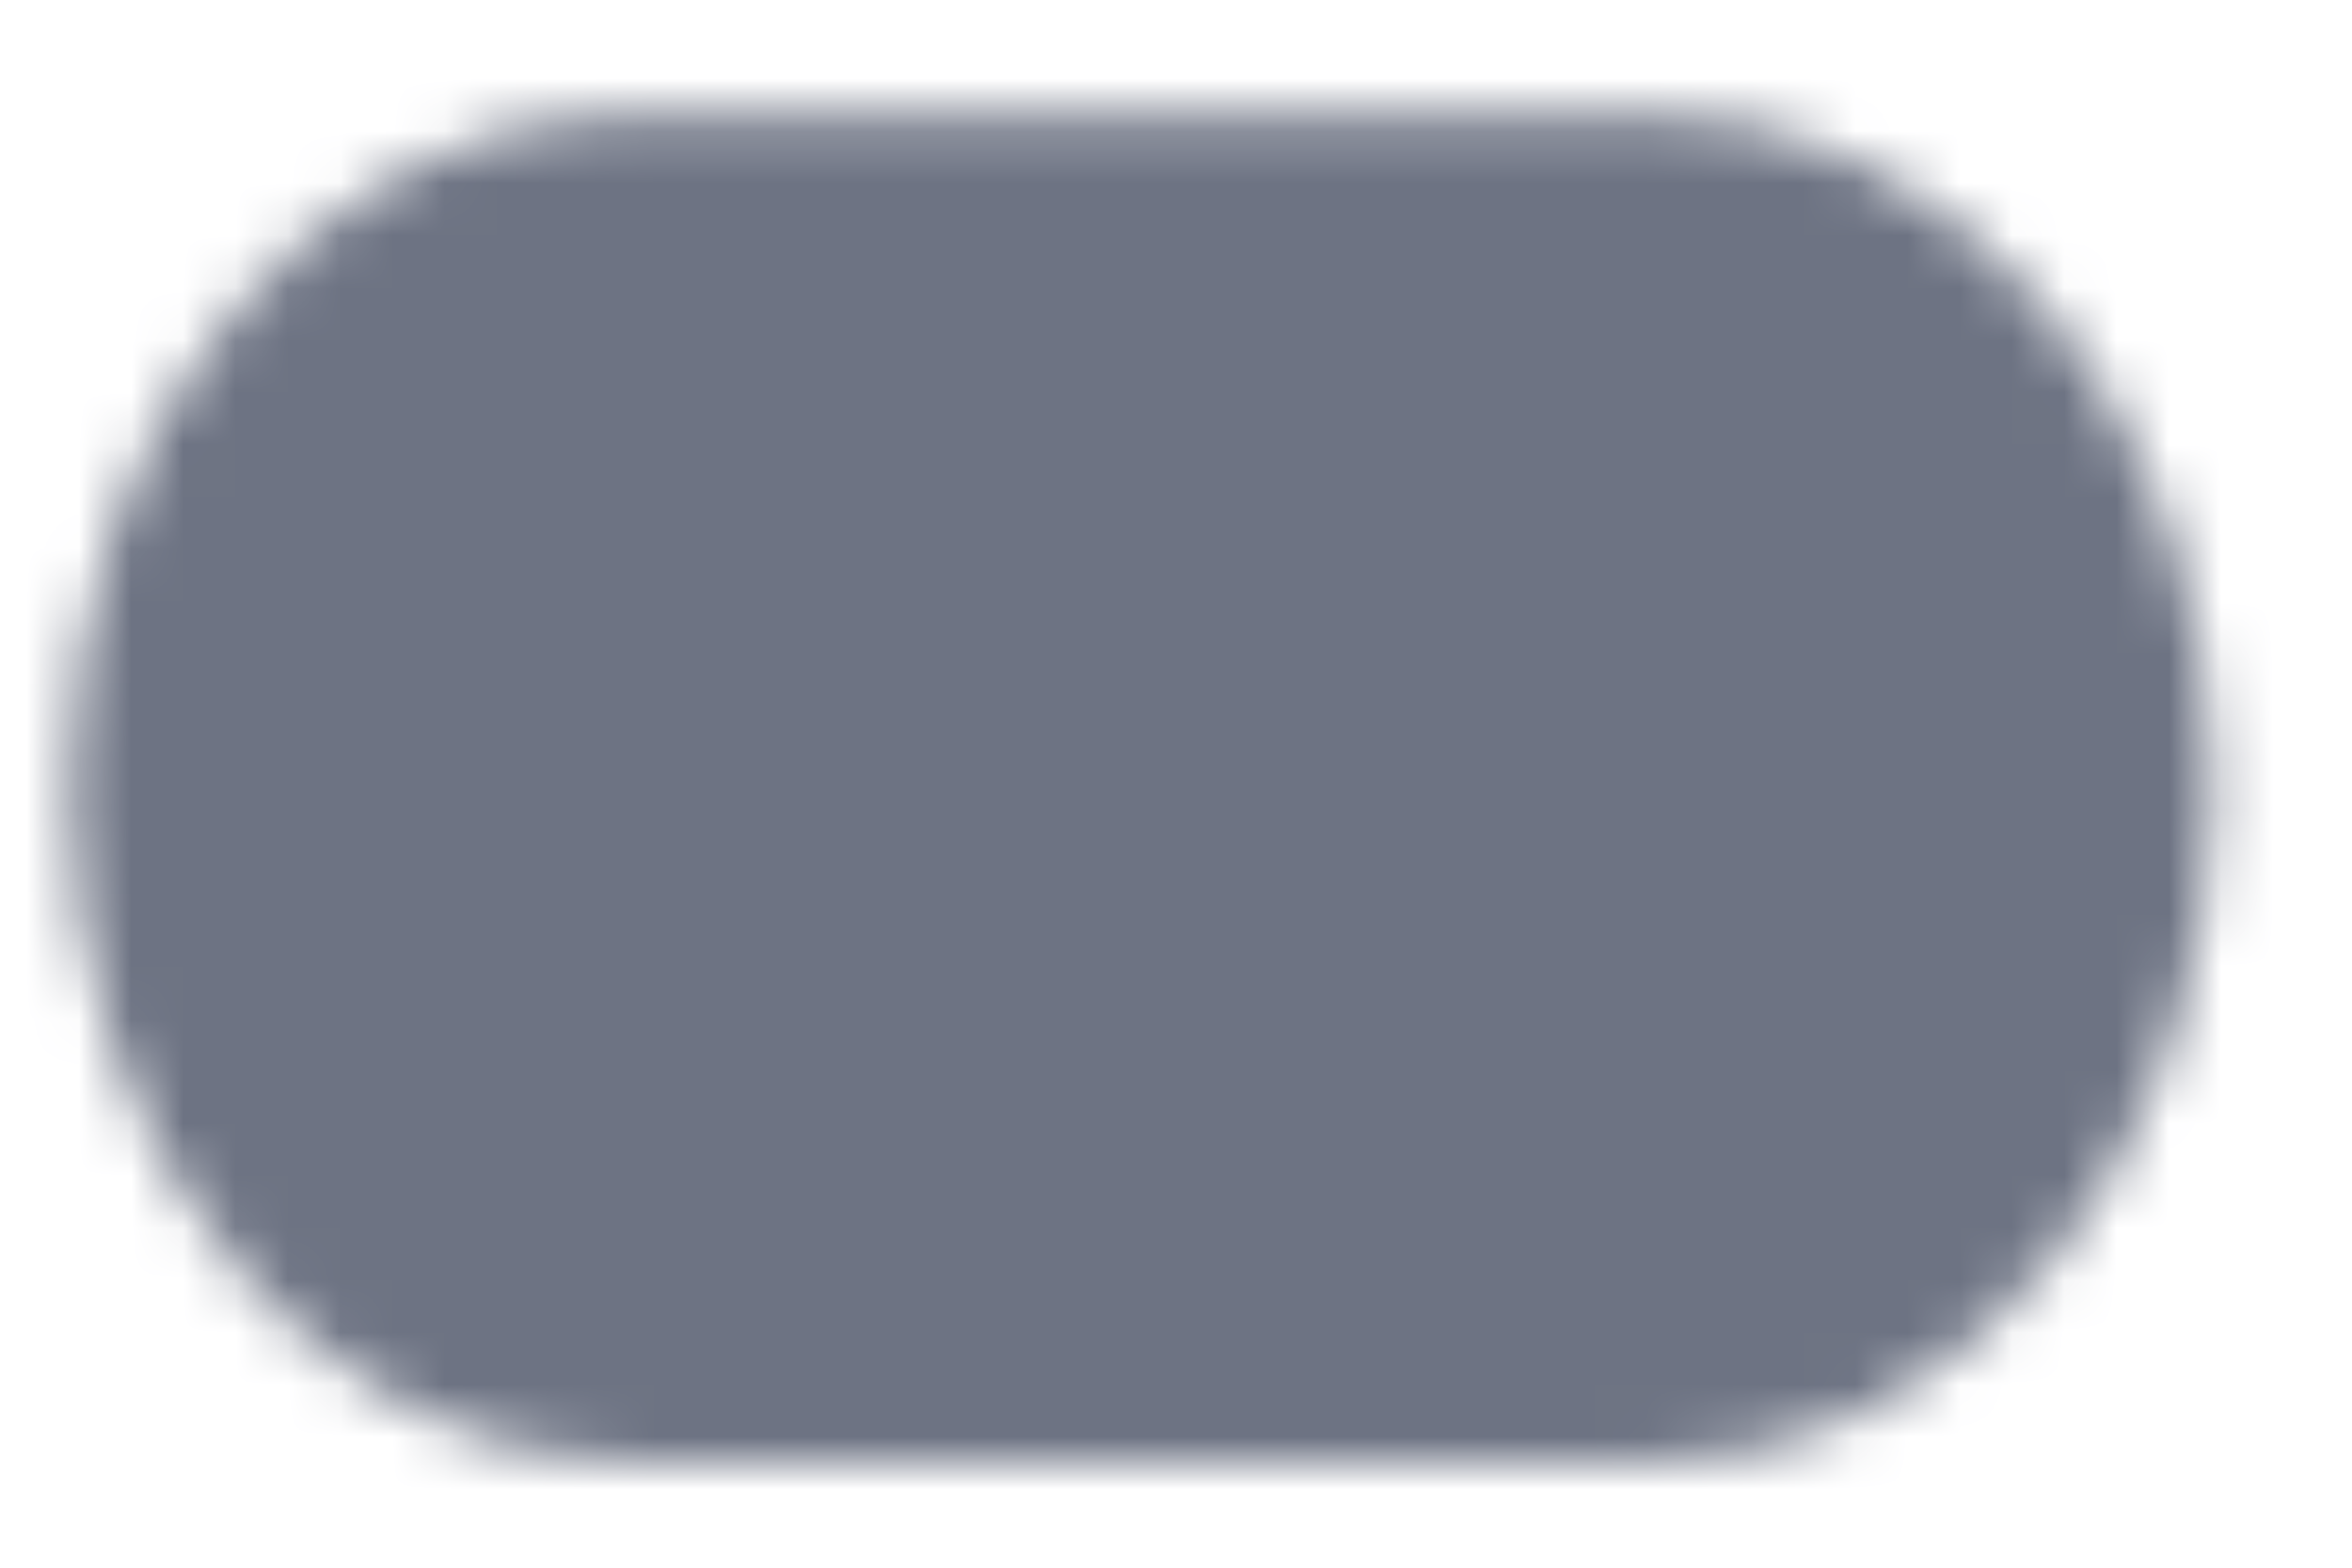 <?xml version="1.0" encoding="UTF-8"?> <svg xmlns="http://www.w3.org/2000/svg" width="45" height="30" viewBox="0 0 45 30" fill="none"><mask id="mask0_18_11" style="mask-type:luminance" maskUnits="userSpaceOnUse" x="1" y="2" width="42" height="26"><path d="M21.834 3.167H31.584C36.965 3.167 41.334 8.505 41.334 15.083C41.334 21.661 36.965 27 31.584 27H12.084C6.702 27 2.333 21.661 2.333 15.083C2.333 8.505 6.702 3.167 12.084 3.167H21.834Z" fill="white" stroke="white" stroke-width="2" stroke-linecap="round" stroke-linejoin="round"></path><path d="M29 22C32.866 22 36 18.866 36 15C36 11.134 32.866 8 29 8C25.134 8 22 11.134 22 15C22 18.866 25.134 22 29 22Z" fill="black"></path></mask><g mask="url(#mask0_18_11)"><path d="M45.234 -13.517H-1.566V43.683H45.234V-13.517Z" fill="#6D7383"></path></g></svg> 